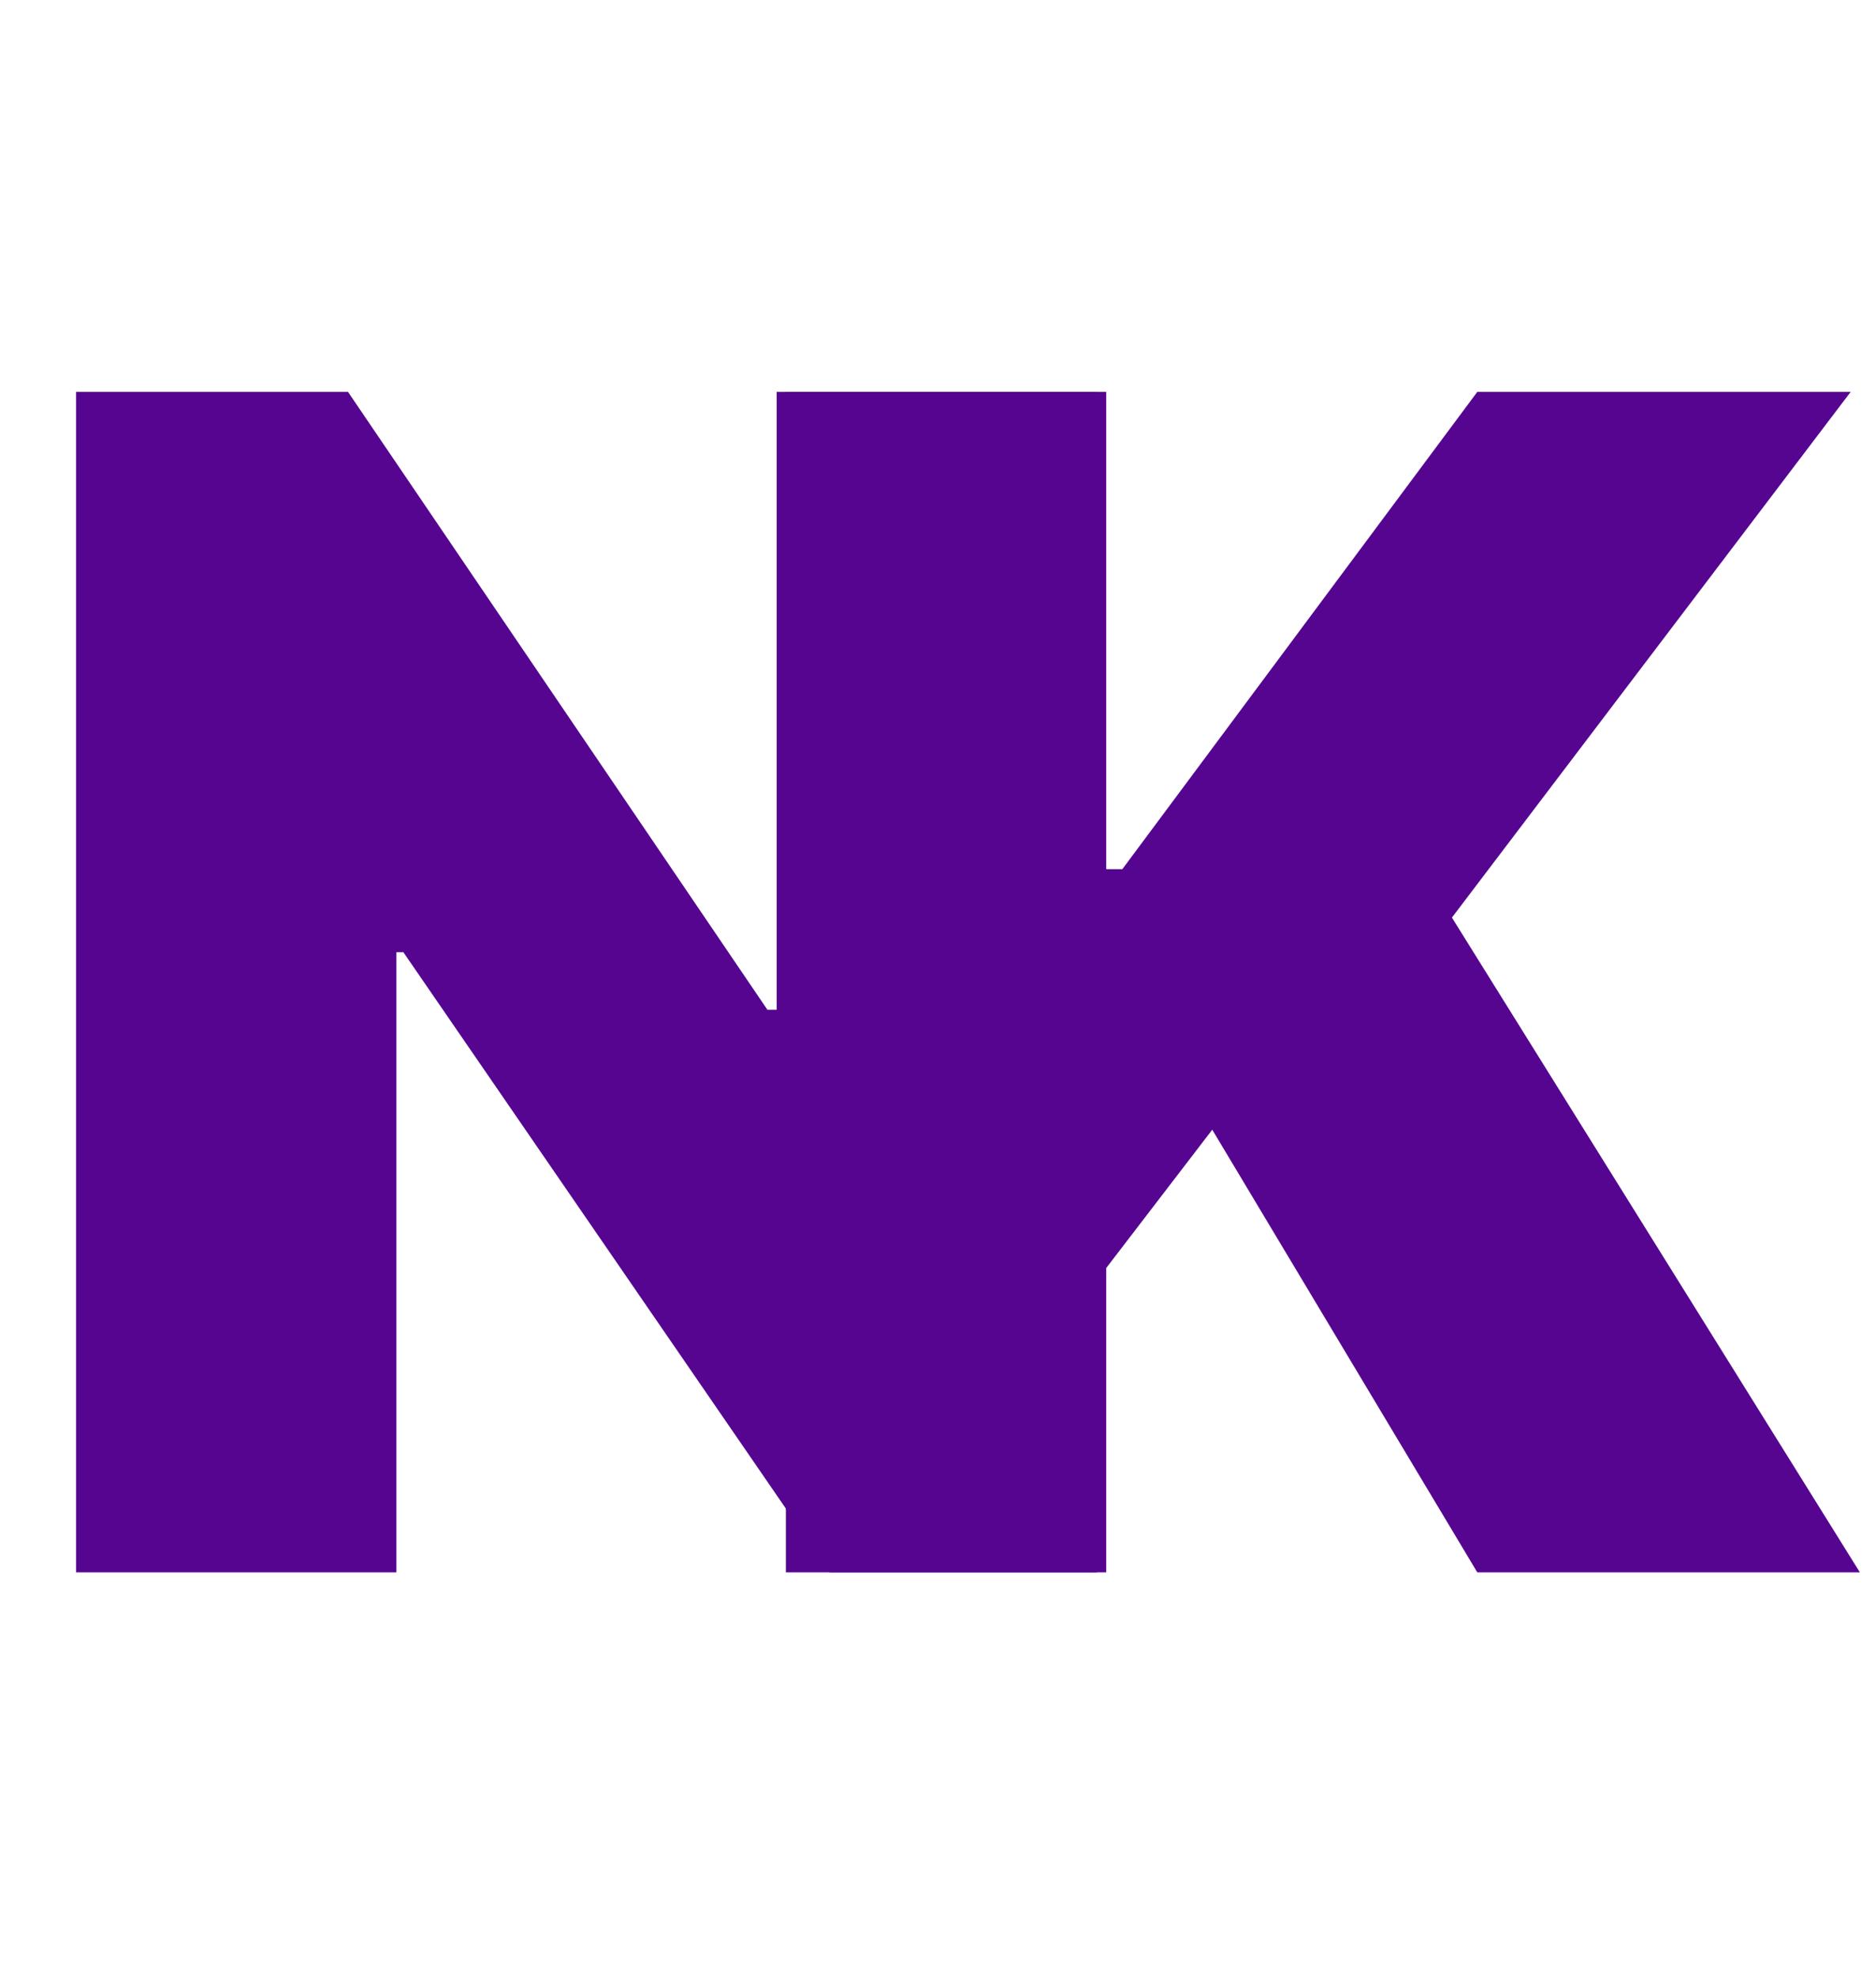 <svg width="37" height="39" viewBox="0 0 37 39" fill="none" xmlns="http://www.w3.org/2000/svg">
<path d="M21.636 7.727V31H16.364L7.955 18.773H7.818V31H1.5V7.727H6.864L15.136 19.909H15.318V7.727H21.636Z" fill="#560591"/>
<path d="M15.5 31V7.727H21.818V17.136H22.136L29.136 7.727H36.5L28.636 18.091L36.682 31H29.136L23.909 22.273L21.818 25V31H15.5Z" fill="#560591"/>
</svg>
